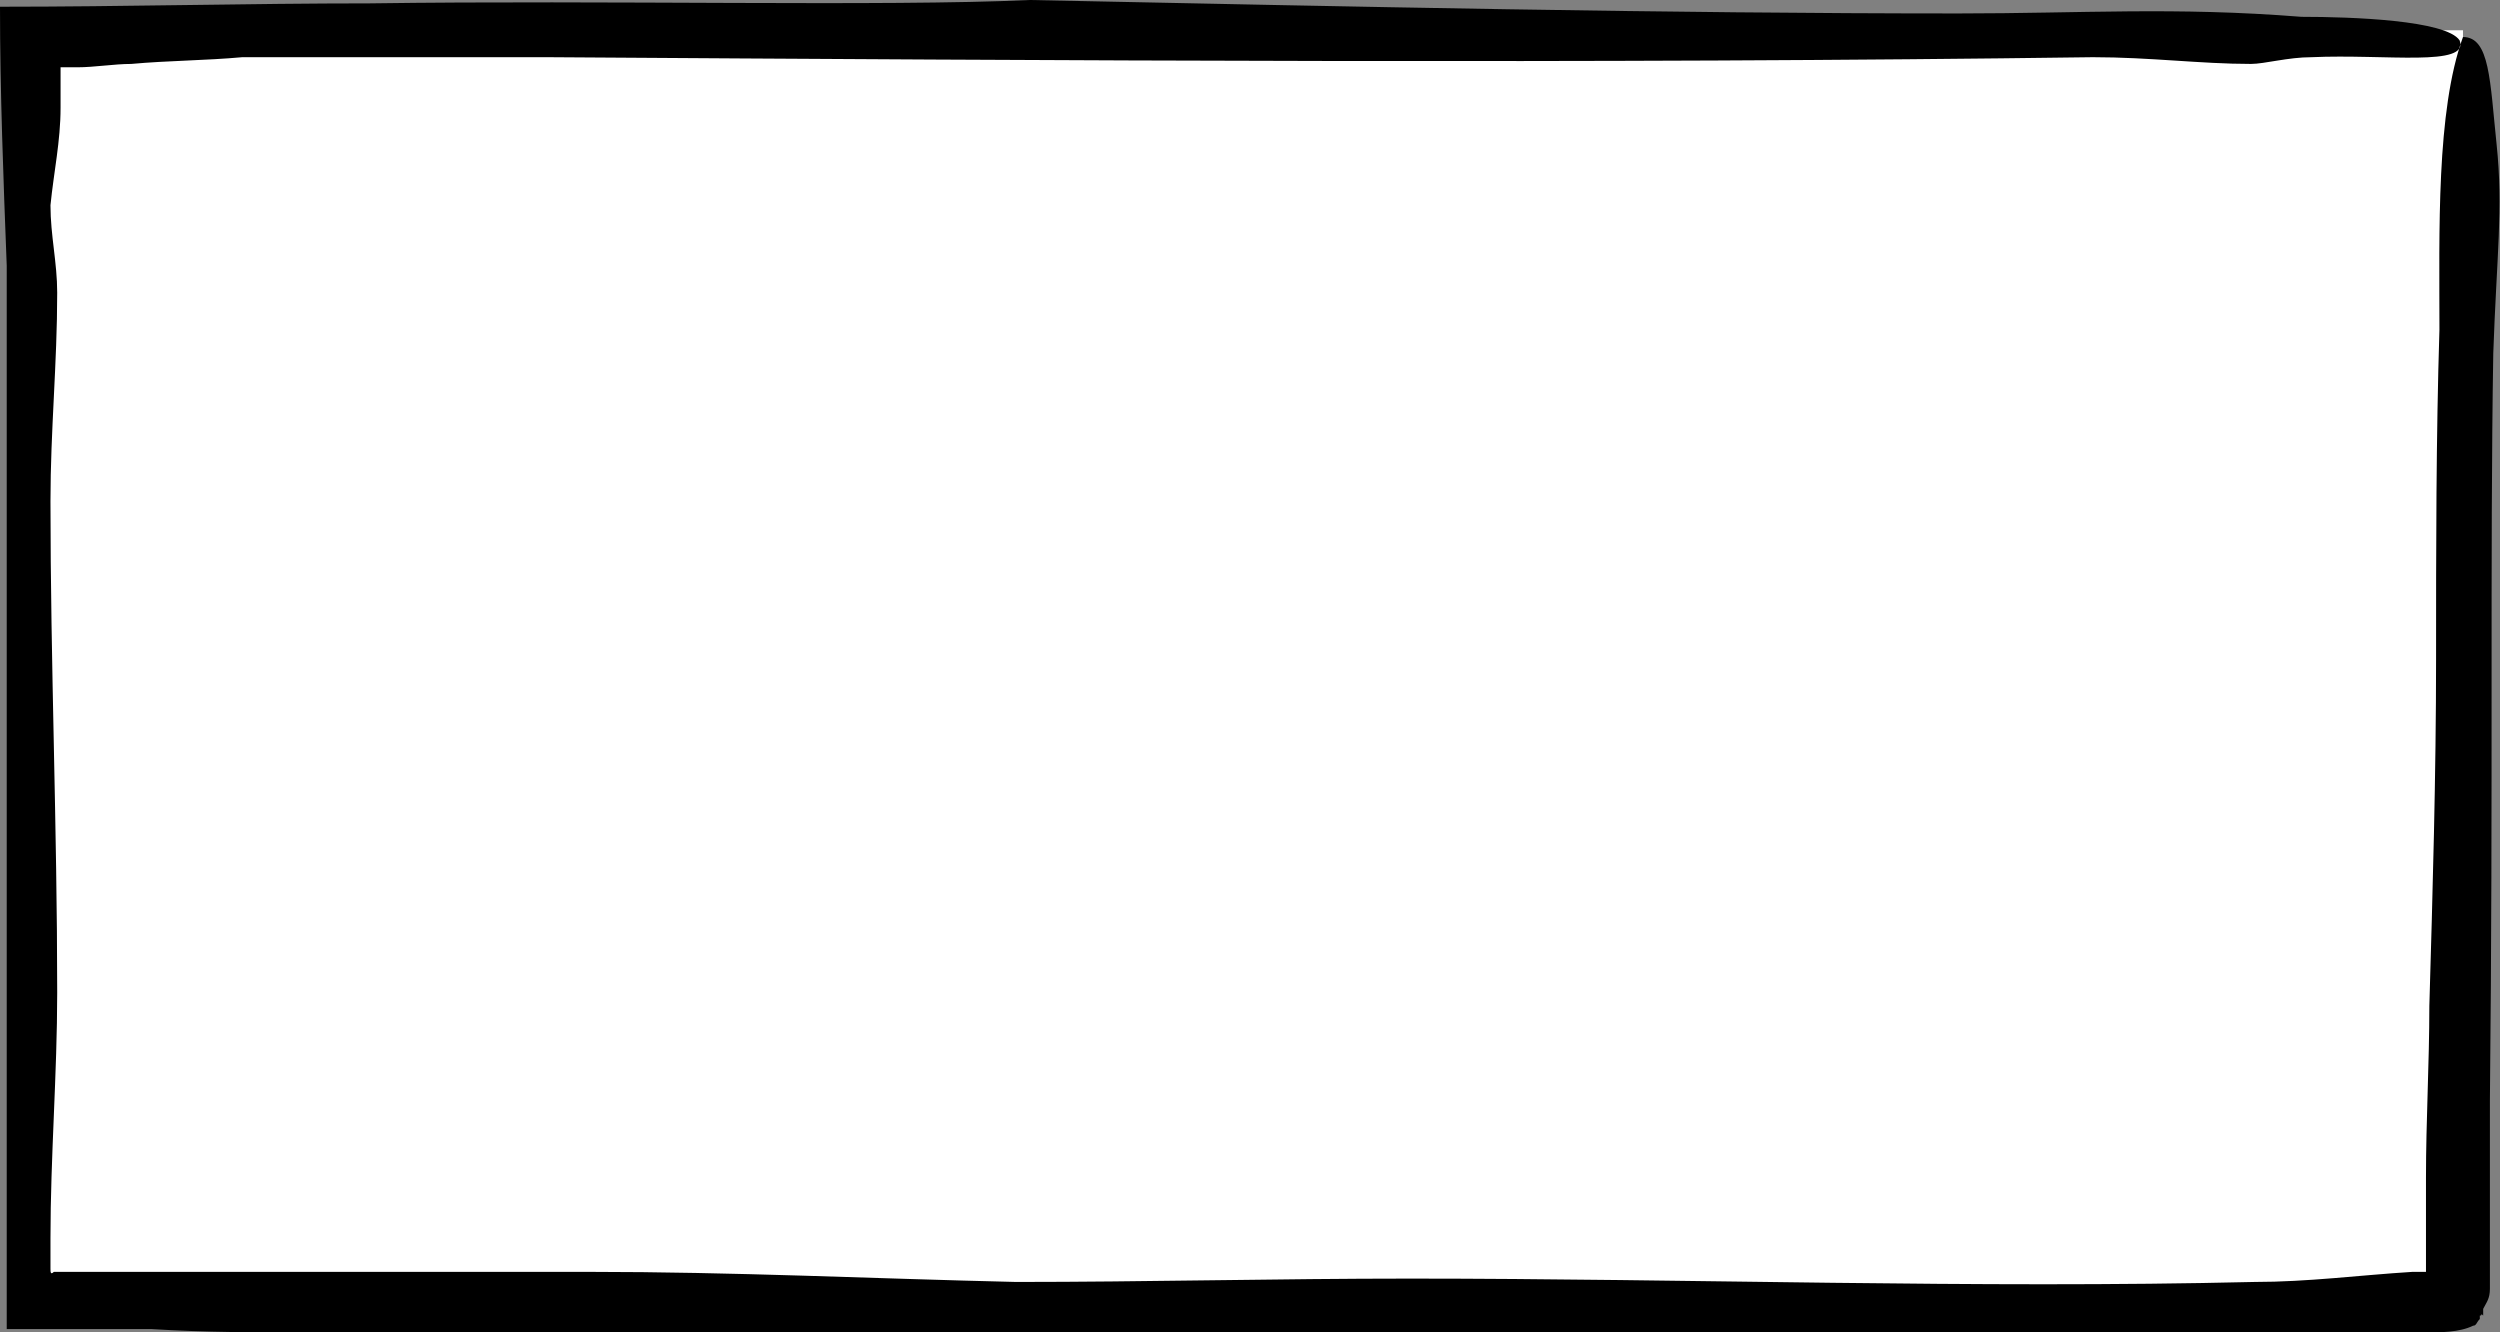 <?xml version="1.0" encoding="utf-8"?>
<!-- Generator: Adobe Illustrator 23.0.2, SVG Export Plug-In . SVG Version: 6.00 Build 0)  -->
<svg version="1.1" id="Ebene_2" xmlns="http://www.w3.org/2000/svg" xmlns:xlink="http://www.w3.org/1999/xlink" x="0px" y="0px"
	 viewBox="0 0 74.3 39.6" style="enable-background:new 0 0 74.3 39.6;" xml:space="preserve">
<rect x="0" y="0" width="74.3" height="39.6" fill="#808080" stroke="none"/>
<style type="text/css">
	.st0{fill:#FFFFFF;}
	.st1{fill-rule:evenodd;clip-rule:evenodd;}
</style>
<g>
	<path class="st0" d="M73.2,0.9c0,0,0,36.8,0,37.5c0,0.7-72.4,0.2-72.4,0.2V0.9H73.2z"/>
	<g>
		<g>
			<path class="st1" d="M73.1,1.2c0.3,0.8-2.2,0.4-4.4,0.5c-0.7,0-1.4,0.2-1.8,0.2c-1.5,0-3-0.2-4.7-0.2c-14.5,0.2-30.9,0.1-45.9,0
				c-3,0-6.2,0-9.1,0C6.1,1.8,5,1.8,3.9,1.9c-0.5,0-1.1,0.1-1.6,0.1L1.9,2C1.8,2,1.9,2,1.8,2c0,0,0,0,0,0c0,0,0,0.1,0,0.1l0,1.1
				c0,1-0.2,1.9-0.3,2.9c0,0.9,0.2,1.7,0.2,2.6c0,2.1-0.2,4.1-0.2,6.2c0,4.8,0.2,9.7,0.2,14.6c0,2.4-0.2,4.9-0.2,7.3l0,0.9
				c0,0.1,0,0.2,0.1,0.1l1.7,0c1.6,0,3.2,0,4.7,0c3.1,0,6.3,0,9.5,0c4.3,0,8.4,0.2,12.7,0.3c3.8,0,7.8-0.1,11.7-0.1
				c8.3,0,16.8,0.3,25.1,0.1c1.6,0,3.1-0.2,4.7-0.3l0.3,0l0.1,0c0,0,0-0.1,0-0.1l0-0.2c0-0.8,0-1.7,0-2.5c0-1.7,0.1-3.4,0.1-5.1
				c0.1-3.4,0.2-6.9,0.2-10.3c0-3.3,0-6.6,0.1-9.8c0-2.9-0.1-6.5,0.7-8.7C74,1.1,74,2.4,74.2,4.3c0.2,1.9,0,3.3-0.1,6.2
				c-0.1,6.1,0,12.7-0.1,22.2c0,1.1,0,2.3,0,3.5c0,0.7,0,1.4,0,2.1c0,0.3-0.1,0.4-0.2,0.6l0,0.2l0,0c-0.1-0.1,0,0-0.1,0l0,0l0,0.1
				c-0.1,0.1-0.1,0.2-0.2,0.2c-0.4,0.2-1,0.2-1.4,0.2c-2.4,0.1-4.8,0.1-7.2,0.1c-4.8,0-9.8,0-14.9,0c-10.2,0-20.8-0.1-31.7-0.1
				c-2.8,0-5.9,0-9.1,0c-1.5,0-3.1,0-4.7-0.1c-0.8,0-1.6,0-2.4,0c-0.6,0-1.2,0-1.8,0l-0.1,0c0,0,0-0.1,0-0.1l0-0.2l0-0.5l0-1
				c0-3.3,0-6.6,0-9.9c0-6.7,0-13.4,0-19.9C0.1,5.3,0,2.7,0,0.2c3.7,0,7.4-0.1,11-0.1C18,0,26.3,0.2,30.6,0
				c9.7,0.2,18.9,0.4,27.6,0.4c3.7,0,6.4-0.2,10.2,0.1C69.9,0.5,72.7,0.6,73.1,1.2z"/>
		</g>
	</g>
</g>
</svg>
